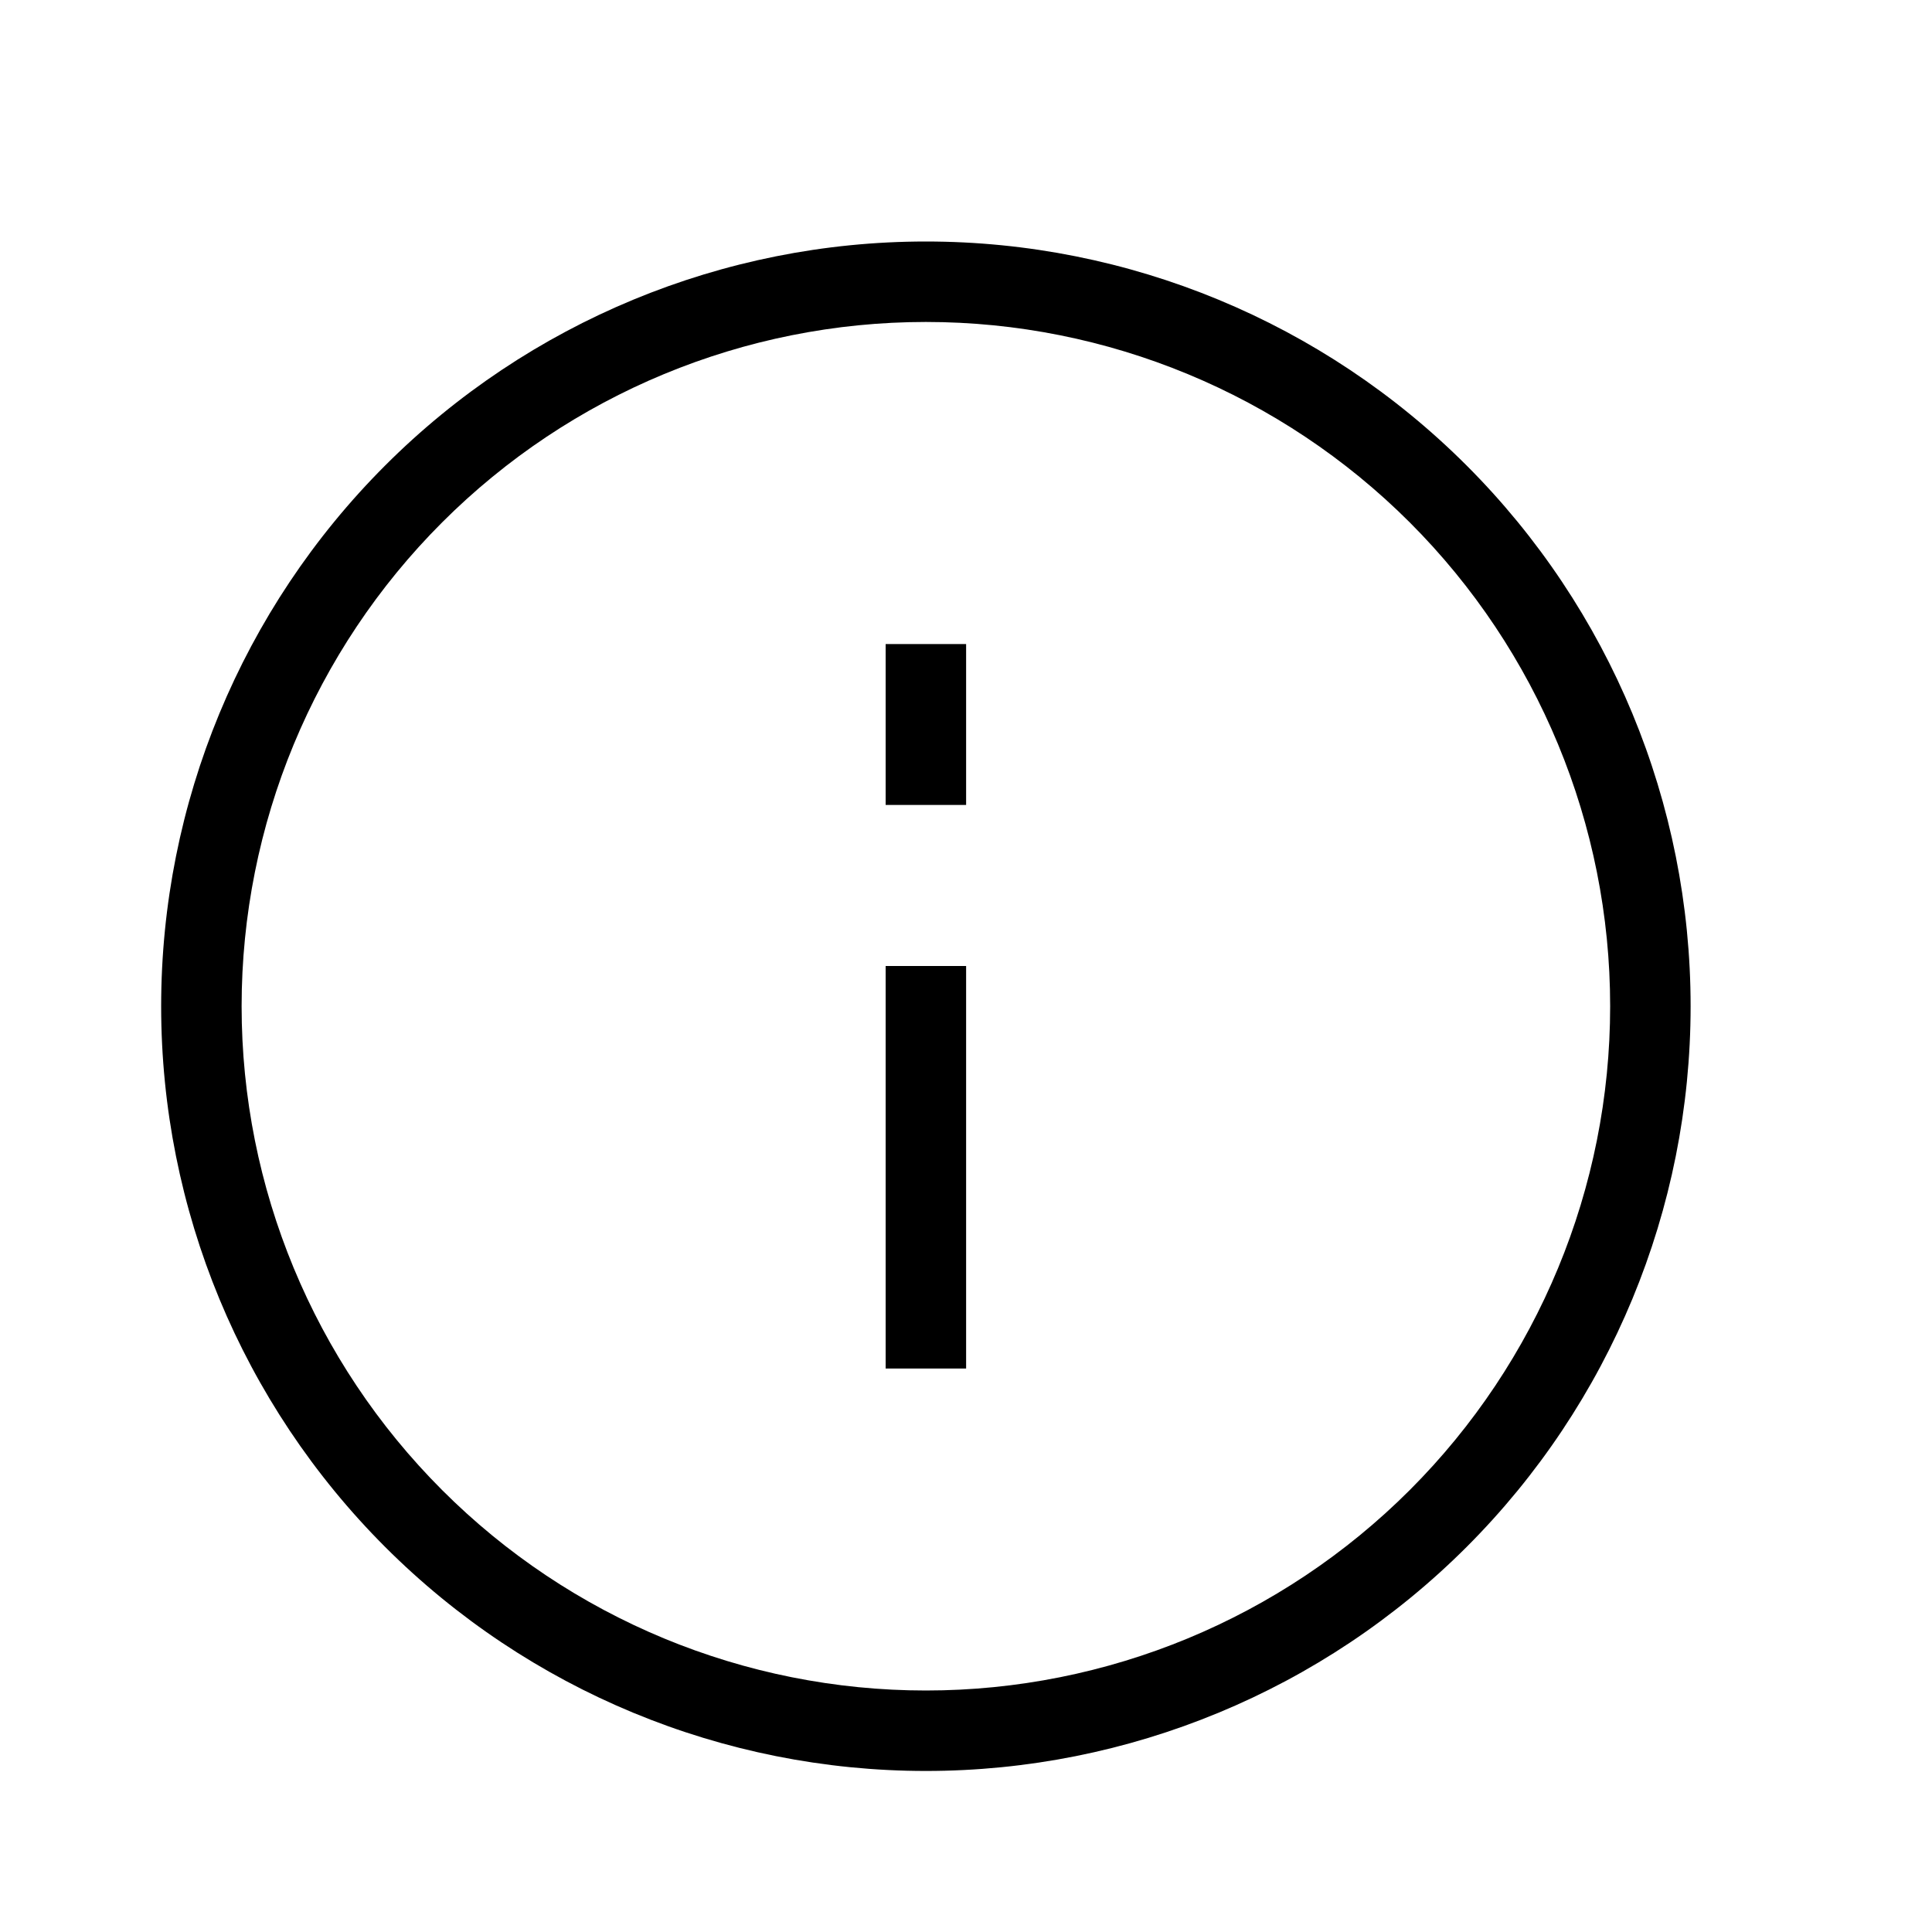 <svg width="17" height="17" viewBox="0 0 17 17" fill="none" xmlns="http://www.w3.org/2000/svg">
<path d="M8.147 2.125C9.932 2.125 11.643 2.834 12.905 4.096C14.167 5.358 14.876 7.069 14.876 8.854C14.876 10.639 14.167 12.35 12.905 13.612C11.643 14.874 9.932 15.583 8.147 15.583C6.362 15.583 4.651 14.874 3.389 13.612C2.127 12.35 1.418 10.639 1.418 8.854C1.418 7.069 2.127 5.358 3.389 4.096C4.651 2.834 6.362 2.125 8.147 2.125ZM8.147 2.833C6.55 2.833 5.019 3.468 3.89 4.597C2.761 5.726 2.126 7.257 2.126 8.854C2.126 10.451 2.761 11.982 3.89 13.111C5.019 14.241 6.55 14.875 8.147 14.875C9.744 14.875 11.275 14.241 12.405 13.111C13.534 11.982 14.168 10.451 14.168 8.854C14.168 7.257 13.534 5.726 12.405 4.597C11.275 3.468 9.744 2.833 8.147 2.833ZM7.793 5.667V7.083H8.501V5.667H7.793ZM7.793 8.5V12.042H8.501V8.5H7.793Z" fill="black"/>
</svg>
